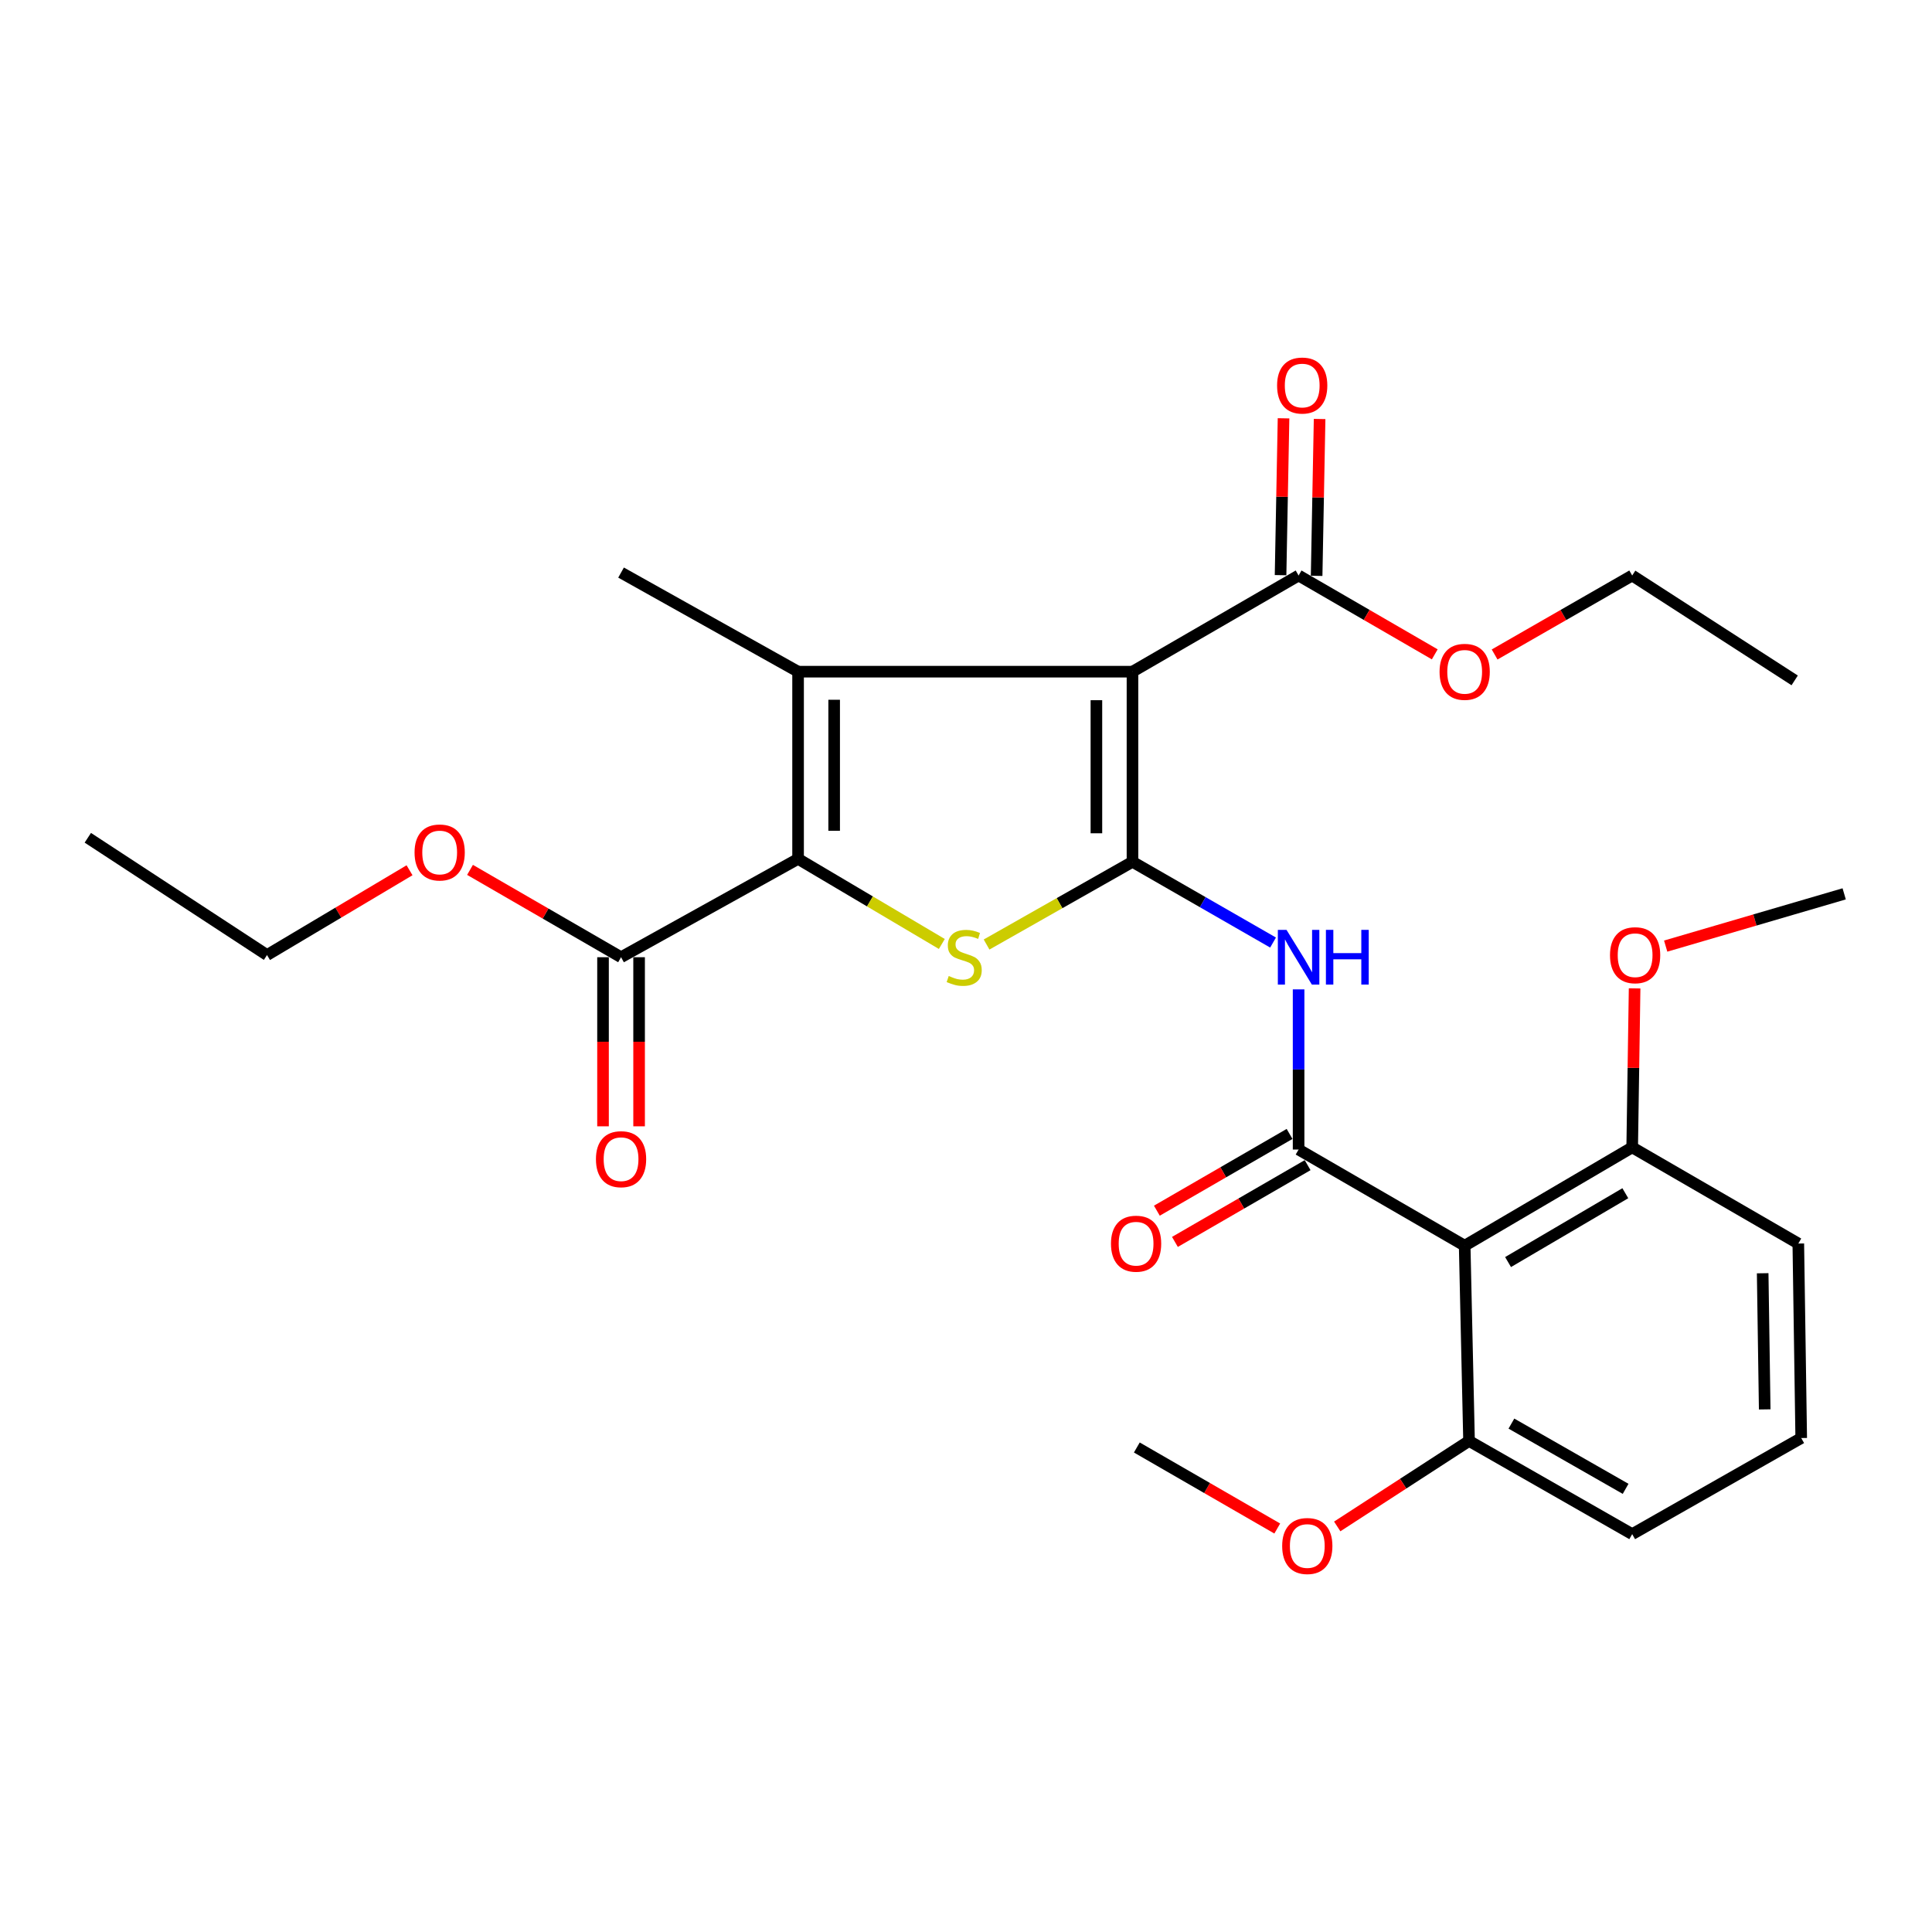 <?xml version='1.0' encoding='iso-8859-1'?>
<svg version='1.1' baseProfile='full'
              xmlns='http://www.w3.org/2000/svg'
                      xmlns:rdkit='http://www.rdkit.org/xml'
                      xmlns:xlink='http://www.w3.org/1999/xlink'
                  xml:space='preserve'
width='1000px' height='1000px' viewBox='0 0 1000 1000'>
<!-- END OF HEADER -->
<rect style='opacity:1.0;fill:#FFFFFF;stroke:none' width='1000' height='1000' x='0' y='0'> </rect>
<path class='bond-0' d='M 586.169,446.068 L 586.169,347.659' style='fill:none;fill-rule:evenodd;stroke:#000000;stroke-width:6px;stroke-linecap:butt;stroke-linejoin:miter;stroke-opacity:1' />
<path class='bond-0' d='M 567.497,431.306 L 567.497,362.42' style='fill:none;fill-rule:evenodd;stroke:#000000;stroke-width:6px;stroke-linecap:butt;stroke-linejoin:miter;stroke-opacity:1' />
<path class='bond-3' d='M 586.169,446.068 L 548.409,467.477' style='fill:none;fill-rule:evenodd;stroke:#000000;stroke-width:6px;stroke-linecap:butt;stroke-linejoin:miter;stroke-opacity:1' />
<path class='bond-3' d='M 548.409,467.477 L 510.65,488.886' style='fill:none;fill-rule:evenodd;stroke:#CCCC00;stroke-width:6px;stroke-linecap:butt;stroke-linejoin:miter;stroke-opacity:1' />
<path class='bond-5' d='M 586.169,446.068 L 622.55,466.964' style='fill:none;fill-rule:evenodd;stroke:#000000;stroke-width:6px;stroke-linecap:butt;stroke-linejoin:miter;stroke-opacity:1' />
<path class='bond-5' d='M 622.55,466.964 L 658.932,487.861' style='fill:none;fill-rule:evenodd;stroke:#0000FF;stroke-width:6px;stroke-linecap:butt;stroke-linejoin:miter;stroke-opacity:1' />
<path class='bond-1' d='M 586.169,347.659 L 413.085,347.659' style='fill:none;fill-rule:evenodd;stroke:#000000;stroke-width:6px;stroke-linecap:butt;stroke-linejoin:miter;stroke-opacity:1' />
<path class='bond-7' d='M 586.169,347.659 L 672.151,297.879' style='fill:none;fill-rule:evenodd;stroke:#000000;stroke-width:6px;stroke-linecap:butt;stroke-linejoin:miter;stroke-opacity:1' />
<path class='bond-14' d='M 413.085,347.659 L 321.46,296.364' style='fill:none;fill-rule:evenodd;stroke:#000000;stroke-width:6px;stroke-linecap:butt;stroke-linejoin:miter;stroke-opacity:1' />
<path class='bond-28' d='M 413.085,347.659 L 413.085,444.553' style='fill:none;fill-rule:evenodd;stroke:#000000;stroke-width:6px;stroke-linecap:butt;stroke-linejoin:miter;stroke-opacity:1' />
<path class='bond-28' d='M 431.756,362.193 L 431.756,430.019' style='fill:none;fill-rule:evenodd;stroke:#000000;stroke-width:6px;stroke-linecap:butt;stroke-linejoin:miter;stroke-opacity:1' />
<path class='bond-2' d='M 413.085,444.553 L 450.286,466.577' style='fill:none;fill-rule:evenodd;stroke:#000000;stroke-width:6px;stroke-linecap:butt;stroke-linejoin:miter;stroke-opacity:1' />
<path class='bond-2' d='M 450.286,466.577 L 487.488,488.6' style='fill:none;fill-rule:evenodd;stroke:#CCCC00;stroke-width:6px;stroke-linecap:butt;stroke-linejoin:miter;stroke-opacity:1' />
<path class='bond-8' d='M 413.085,444.553 L 321.46,495.454' style='fill:none;fill-rule:evenodd;stroke:#000000;stroke-width:6px;stroke-linecap:butt;stroke-linejoin:miter;stroke-opacity:1' />
<path class='bond-4' d='M 672.151,595.004 L 672.151,553.553' style='fill:none;fill-rule:evenodd;stroke:#000000;stroke-width:6px;stroke-linecap:butt;stroke-linejoin:miter;stroke-opacity:1' />
<path class='bond-4' d='M 672.151,553.553 L 672.151,512.102' style='fill:none;fill-rule:evenodd;stroke:#0000FF;stroke-width:6px;stroke-linecap:butt;stroke-linejoin:miter;stroke-opacity:1' />
<path class='bond-6' d='M 672.151,595.004 L 758.112,644.773' style='fill:none;fill-rule:evenodd;stroke:#000000;stroke-width:6px;stroke-linecap:butt;stroke-linejoin:miter;stroke-opacity:1' />
<path class='bond-9' d='M 667.476,586.922 L 633.134,606.785' style='fill:none;fill-rule:evenodd;stroke:#000000;stroke-width:6px;stroke-linecap:butt;stroke-linejoin:miter;stroke-opacity:1' />
<path class='bond-9' d='M 633.134,606.785 L 598.791,626.648' style='fill:none;fill-rule:evenodd;stroke:#FF0000;stroke-width:6px;stroke-linecap:butt;stroke-linejoin:miter;stroke-opacity:1' />
<path class='bond-9' d='M 676.825,603.085 L 642.482,622.948' style='fill:none;fill-rule:evenodd;stroke:#000000;stroke-width:6px;stroke-linecap:butt;stroke-linejoin:miter;stroke-opacity:1' />
<path class='bond-9' d='M 642.482,622.948 L 608.139,642.811' style='fill:none;fill-rule:evenodd;stroke:#FF0000;stroke-width:6px;stroke-linecap:butt;stroke-linejoin:miter;stroke-opacity:1' />
<path class='bond-10' d='M 758.112,644.773 L 844.82,593.873' style='fill:none;fill-rule:evenodd;stroke:#000000;stroke-width:6px;stroke-linecap:butt;stroke-linejoin:miter;stroke-opacity:1' />
<path class='bond-10' d='M 780.57,653.24 L 841.266,617.61' style='fill:none;fill-rule:evenodd;stroke:#000000;stroke-width:6px;stroke-linecap:butt;stroke-linejoin:miter;stroke-opacity:1' />
<path class='bond-11' d='M 758.112,644.773 L 760.373,745.827' style='fill:none;fill-rule:evenodd;stroke:#000000;stroke-width:6px;stroke-linecap:butt;stroke-linejoin:miter;stroke-opacity:1' />
<path class='bond-12' d='M 681.485,298.056 L 682.255,257.462' style='fill:none;fill-rule:evenodd;stroke:#000000;stroke-width:6px;stroke-linecap:butt;stroke-linejoin:miter;stroke-opacity:1' />
<path class='bond-12' d='M 682.255,257.462 L 683.025,216.868' style='fill:none;fill-rule:evenodd;stroke:#FF0000;stroke-width:6px;stroke-linecap:butt;stroke-linejoin:miter;stroke-opacity:1' />
<path class='bond-12' d='M 662.817,297.702 L 663.587,257.108' style='fill:none;fill-rule:evenodd;stroke:#000000;stroke-width:6px;stroke-linecap:butt;stroke-linejoin:miter;stroke-opacity:1' />
<path class='bond-12' d='M 663.587,257.108 L 664.357,216.514' style='fill:none;fill-rule:evenodd;stroke:#FF0000;stroke-width:6px;stroke-linecap:butt;stroke-linejoin:miter;stroke-opacity:1' />
<path class='bond-15' d='M 672.151,297.879 L 707.389,318.286' style='fill:none;fill-rule:evenodd;stroke:#000000;stroke-width:6px;stroke-linecap:butt;stroke-linejoin:miter;stroke-opacity:1' />
<path class='bond-15' d='M 707.389,318.286 L 742.628,338.693' style='fill:none;fill-rule:evenodd;stroke:#FF0000;stroke-width:6px;stroke-linecap:butt;stroke-linejoin:miter;stroke-opacity:1' />
<path class='bond-13' d='M 312.124,495.454 L 312.124,539.216' style='fill:none;fill-rule:evenodd;stroke:#000000;stroke-width:6px;stroke-linecap:butt;stroke-linejoin:miter;stroke-opacity:1' />
<path class='bond-13' d='M 312.124,539.216 L 312.124,582.979' style='fill:none;fill-rule:evenodd;stroke:#FF0000;stroke-width:6px;stroke-linecap:butt;stroke-linejoin:miter;stroke-opacity:1' />
<path class='bond-13' d='M 330.795,495.454 L 330.795,539.216' style='fill:none;fill-rule:evenodd;stroke:#000000;stroke-width:6px;stroke-linecap:butt;stroke-linejoin:miter;stroke-opacity:1' />
<path class='bond-13' d='M 330.795,539.216 L 330.795,582.979' style='fill:none;fill-rule:evenodd;stroke:#FF0000;stroke-width:6px;stroke-linecap:butt;stroke-linejoin:miter;stroke-opacity:1' />
<path class='bond-16' d='M 321.46,495.454 L 282.372,472.85' style='fill:none;fill-rule:evenodd;stroke:#000000;stroke-width:6px;stroke-linecap:butt;stroke-linejoin:miter;stroke-opacity:1' />
<path class='bond-16' d='M 282.372,472.85 L 243.285,450.247' style='fill:none;fill-rule:evenodd;stroke:#FF0000;stroke-width:6px;stroke-linecap:butt;stroke-linejoin:miter;stroke-opacity:1' />
<path class='bond-17' d='M 844.82,593.873 L 845.446,552.728' style='fill:none;fill-rule:evenodd;stroke:#000000;stroke-width:6px;stroke-linecap:butt;stroke-linejoin:miter;stroke-opacity:1' />
<path class='bond-17' d='M 845.446,552.728 L 846.072,511.582' style='fill:none;fill-rule:evenodd;stroke:#FF0000;stroke-width:6px;stroke-linecap:butt;stroke-linejoin:miter;stroke-opacity:1' />
<path class='bond-20' d='M 844.82,593.873 L 930.802,643.653' style='fill:none;fill-rule:evenodd;stroke:#000000;stroke-width:6px;stroke-linecap:butt;stroke-linejoin:miter;stroke-opacity:1' />
<path class='bond-18' d='M 760.373,745.827 L 726.26,767.953' style='fill:none;fill-rule:evenodd;stroke:#000000;stroke-width:6px;stroke-linecap:butt;stroke-linejoin:miter;stroke-opacity:1' />
<path class='bond-18' d='M 726.26,767.953 L 692.147,790.08' style='fill:none;fill-rule:evenodd;stroke:#FF0000;stroke-width:6px;stroke-linecap:butt;stroke-linejoin:miter;stroke-opacity:1' />
<path class='bond-21' d='M 760.373,745.827 L 844.82,794.072' style='fill:none;fill-rule:evenodd;stroke:#000000;stroke-width:6px;stroke-linecap:butt;stroke-linejoin:miter;stroke-opacity:1' />
<path class='bond-21' d='M 782.302,736.852 L 841.415,770.623' style='fill:none;fill-rule:evenodd;stroke:#000000;stroke-width:6px;stroke-linecap:butt;stroke-linejoin:miter;stroke-opacity:1' />
<path class='bond-22' d='M 773.611,338.761 L 809.215,318.32' style='fill:none;fill-rule:evenodd;stroke:#FF0000;stroke-width:6px;stroke-linecap:butt;stroke-linejoin:miter;stroke-opacity:1' />
<path class='bond-22' d='M 809.215,318.32 L 844.82,297.879' style='fill:none;fill-rule:evenodd;stroke:#000000;stroke-width:6px;stroke-linecap:butt;stroke-linejoin:miter;stroke-opacity:1' />
<path class='bond-23' d='M 211.974,450.443 L 175.092,472.388' style='fill:none;fill-rule:evenodd;stroke:#FF0000;stroke-width:6px;stroke-linecap:butt;stroke-linejoin:miter;stroke-opacity:1' />
<path class='bond-23' d='M 175.092,472.388 L 138.21,494.333' style='fill:none;fill-rule:evenodd;stroke:#000000;stroke-width:6px;stroke-linecap:butt;stroke-linejoin:miter;stroke-opacity:1' />
<path class='bond-25' d='M 862.153,489.702 L 908.349,476.178' style='fill:none;fill-rule:evenodd;stroke:#FF0000;stroke-width:6px;stroke-linecap:butt;stroke-linejoin:miter;stroke-opacity:1' />
<path class='bond-25' d='M 908.349,476.178 L 954.545,462.654' style='fill:none;fill-rule:evenodd;stroke:#000000;stroke-width:6px;stroke-linecap:butt;stroke-linejoin:miter;stroke-opacity:1' />
<path class='bond-24' d='M 661.106,791.159 L 624.763,770.189' style='fill:none;fill-rule:evenodd;stroke:#FF0000;stroke-width:6px;stroke-linecap:butt;stroke-linejoin:miter;stroke-opacity:1' />
<path class='bond-24' d='M 624.763,770.189 L 588.42,749.219' style='fill:none;fill-rule:evenodd;stroke:#000000;stroke-width:6px;stroke-linecap:butt;stroke-linejoin:miter;stroke-opacity:1' />
<path class='bond-19' d='M 932.306,744.323 L 844.82,794.072' style='fill:none;fill-rule:evenodd;stroke:#000000;stroke-width:6px;stroke-linecap:butt;stroke-linejoin:miter;stroke-opacity:1' />
<path class='bond-29' d='M 932.306,744.323 L 930.802,643.653' style='fill:none;fill-rule:evenodd;stroke:#000000;stroke-width:6px;stroke-linecap:butt;stroke-linejoin:miter;stroke-opacity:1' />
<path class='bond-29' d='M 913.411,729.501 L 912.358,659.032' style='fill:none;fill-rule:evenodd;stroke:#000000;stroke-width:6px;stroke-linecap:butt;stroke-linejoin:miter;stroke-opacity:1' />
<path class='bond-26' d='M 844.82,297.879 L 928.924,352.171' style='fill:none;fill-rule:evenodd;stroke:#000000;stroke-width:6px;stroke-linecap:butt;stroke-linejoin:miter;stroke-opacity:1' />
<path class='bond-27' d='M 138.21,494.333 L 45.455,433.631' style='fill:none;fill-rule:evenodd;stroke:#000000;stroke-width:6px;stroke-linecap:butt;stroke-linejoin:miter;stroke-opacity:1' />
<path  class='atom-4' d='M 491.066 505.174
Q 491.386 505.294, 492.706 505.854
Q 494.026 506.414, 495.466 506.774
Q 496.946 507.094, 498.386 507.094
Q 501.066 507.094, 502.626 505.814
Q 504.186 504.494, 504.186 502.214
Q 504.186 500.654, 503.386 499.694
Q 502.626 498.734, 501.426 498.214
Q 500.226 497.694, 498.226 497.094
Q 495.706 496.334, 494.186 495.614
Q 492.706 494.894, 491.626 493.374
Q 490.586 491.854, 490.586 489.294
Q 490.586 485.734, 492.986 483.534
Q 495.426 481.334, 500.226 481.334
Q 503.506 481.334, 507.226 482.894
L 506.306 485.974
Q 502.906 484.574, 500.346 484.574
Q 497.586 484.574, 496.066 485.734
Q 494.546 486.854, 494.586 488.814
Q 494.586 490.334, 495.346 491.254
Q 496.146 492.174, 497.266 492.694
Q 498.426 493.214, 500.346 493.814
Q 502.906 494.614, 504.426 495.414
Q 505.946 496.214, 507.026 497.854
Q 508.146 499.454, 508.146 502.214
Q 508.146 506.134, 505.506 508.254
Q 502.906 510.334, 498.546 510.334
Q 496.026 510.334, 494.106 509.774
Q 492.226 509.254, 489.986 508.334
L 491.066 505.174
' fill='#CCCC00'/>
<path  class='atom-6' d='M 665.891 481.294
L 675.171 496.294
Q 676.091 497.774, 677.571 500.454
Q 679.051 503.134, 679.131 503.294
L 679.131 481.294
L 682.891 481.294
L 682.891 509.614
L 679.011 509.614
L 669.051 493.214
Q 667.891 491.294, 666.651 489.094
Q 665.451 486.894, 665.091 486.214
L 665.091 509.614
L 661.411 509.614
L 661.411 481.294
L 665.891 481.294
' fill='#0000FF'/>
<path  class='atom-6' d='M 686.291 481.294
L 690.131 481.294
L 690.131 493.334
L 704.611 493.334
L 704.611 481.294
L 708.451 481.294
L 708.451 509.614
L 704.611 509.614
L 704.611 496.534
L 690.131 496.534
L 690.131 509.614
L 686.291 509.614
L 686.291 481.294
' fill='#0000FF'/>
<path  class='atom-10' d='M 575.036 643.733
Q 575.036 636.933, 578.396 633.133
Q 581.756 629.333, 588.036 629.333
Q 594.316 629.333, 597.676 633.133
Q 601.036 636.933, 601.036 643.733
Q 601.036 650.613, 597.636 654.533
Q 594.236 658.413, 588.036 658.413
Q 581.796 658.413, 578.396 654.533
Q 575.036 650.653, 575.036 643.733
M 588.036 655.213
Q 592.356 655.213, 594.676 652.333
Q 597.036 649.413, 597.036 643.733
Q 597.036 638.173, 594.676 635.373
Q 592.356 632.533, 588.036 632.533
Q 583.716 632.533, 581.356 635.333
Q 579.036 638.133, 579.036 643.733
Q 579.036 649.453, 581.356 652.333
Q 583.716 655.213, 588.036 655.213
' fill='#FF0000'/>
<path  class='atom-13' d='M 661.018 199.55
Q 661.018 192.75, 664.378 188.95
Q 667.738 185.15, 674.018 185.15
Q 680.298 185.15, 683.658 188.95
Q 687.018 192.75, 687.018 199.55
Q 687.018 206.43, 683.618 210.35
Q 680.218 214.23, 674.018 214.23
Q 667.778 214.23, 664.378 210.35
Q 661.018 206.47, 661.018 199.55
M 674.018 211.03
Q 678.338 211.03, 680.658 208.15
Q 683.018 205.23, 683.018 199.55
Q 683.018 193.99, 680.658 191.19
Q 678.338 188.35, 674.018 188.35
Q 669.698 188.35, 667.338 191.15
Q 665.018 193.95, 665.018 199.55
Q 665.018 205.27, 667.338 208.15
Q 669.698 211.03, 674.018 211.03
' fill='#FF0000'/>
<path  class='atom-14' d='M 308.46 599.99
Q 308.46 593.19, 311.82 589.39
Q 315.18 585.59, 321.46 585.59
Q 327.74 585.59, 331.1 589.39
Q 334.46 593.19, 334.46 599.99
Q 334.46 606.87, 331.06 610.79
Q 327.66 614.67, 321.46 614.67
Q 315.22 614.67, 311.82 610.79
Q 308.46 606.91, 308.46 599.99
M 321.46 611.47
Q 325.78 611.47, 328.1 608.59
Q 330.46 605.67, 330.46 599.99
Q 330.46 594.43, 328.1 591.63
Q 325.78 588.79, 321.46 588.79
Q 317.14 588.79, 314.78 591.59
Q 312.46 594.39, 312.46 599.99
Q 312.46 605.71, 314.78 608.59
Q 317.14 611.47, 321.46 611.47
' fill='#FF0000'/>
<path  class='atom-16' d='M 745.112 347.739
Q 745.112 340.939, 748.472 337.139
Q 751.832 333.339, 758.112 333.339
Q 764.392 333.339, 767.752 337.139
Q 771.112 340.939, 771.112 347.739
Q 771.112 354.619, 767.712 358.539
Q 764.312 362.419, 758.112 362.419
Q 751.872 362.419, 748.472 358.539
Q 745.112 354.659, 745.112 347.739
M 758.112 359.219
Q 762.432 359.219, 764.752 356.339
Q 767.112 353.419, 767.112 347.739
Q 767.112 342.179, 764.752 339.379
Q 762.432 336.539, 758.112 336.539
Q 753.792 336.539, 751.432 339.339
Q 749.112 342.139, 749.112 347.739
Q 749.112 353.459, 751.432 356.339
Q 753.792 359.219, 758.112 359.219
' fill='#FF0000'/>
<path  class='atom-17' d='M 214.574 441.241
Q 214.574 434.441, 217.934 430.641
Q 221.294 426.841, 227.574 426.841
Q 233.854 426.841, 237.214 430.641
Q 240.574 434.441, 240.574 441.241
Q 240.574 448.121, 237.174 452.041
Q 233.774 455.921, 227.574 455.921
Q 221.334 455.921, 217.934 452.041
Q 214.574 448.161, 214.574 441.241
M 227.574 452.721
Q 231.894 452.721, 234.214 449.841
Q 236.574 446.921, 236.574 441.241
Q 236.574 435.681, 234.214 432.881
Q 231.894 430.041, 227.574 430.041
Q 223.254 430.041, 220.894 432.841
Q 218.574 435.641, 218.574 441.241
Q 218.574 446.961, 220.894 449.841
Q 223.254 452.721, 227.574 452.721
' fill='#FF0000'/>
<path  class='atom-18' d='M 833.334 494.413
Q 833.334 487.613, 836.694 483.813
Q 840.054 480.013, 846.334 480.013
Q 852.614 480.013, 855.974 483.813
Q 859.334 487.613, 859.334 494.413
Q 859.334 501.293, 855.934 505.213
Q 852.534 509.093, 846.334 509.093
Q 840.094 509.093, 836.694 505.213
Q 833.334 501.333, 833.334 494.413
M 846.334 505.893
Q 850.654 505.893, 852.974 503.013
Q 855.334 500.093, 855.334 494.413
Q 855.334 488.853, 852.974 486.053
Q 850.654 483.213, 846.334 483.213
Q 842.014 483.213, 839.654 486.013
Q 837.334 488.813, 837.334 494.413
Q 837.334 500.133, 839.654 503.013
Q 842.014 505.893, 846.334 505.893
' fill='#FF0000'/>
<path  class='atom-19' d='M 663.652 800.21
Q 663.652 793.41, 667.012 789.61
Q 670.372 785.81, 676.652 785.81
Q 682.932 785.81, 686.292 789.61
Q 689.652 793.41, 689.652 800.21
Q 689.652 807.09, 686.252 811.01
Q 682.852 814.89, 676.652 814.89
Q 670.412 814.89, 667.012 811.01
Q 663.652 807.13, 663.652 800.21
M 676.652 811.69
Q 680.972 811.69, 683.292 808.81
Q 685.652 805.89, 685.652 800.21
Q 685.652 794.65, 683.292 791.85
Q 680.972 789.01, 676.652 789.01
Q 672.332 789.01, 669.972 791.81
Q 667.652 794.61, 667.652 800.21
Q 667.652 805.93, 669.972 808.81
Q 672.332 811.69, 676.652 811.69
' fill='#FF0000'/>
</svg>
